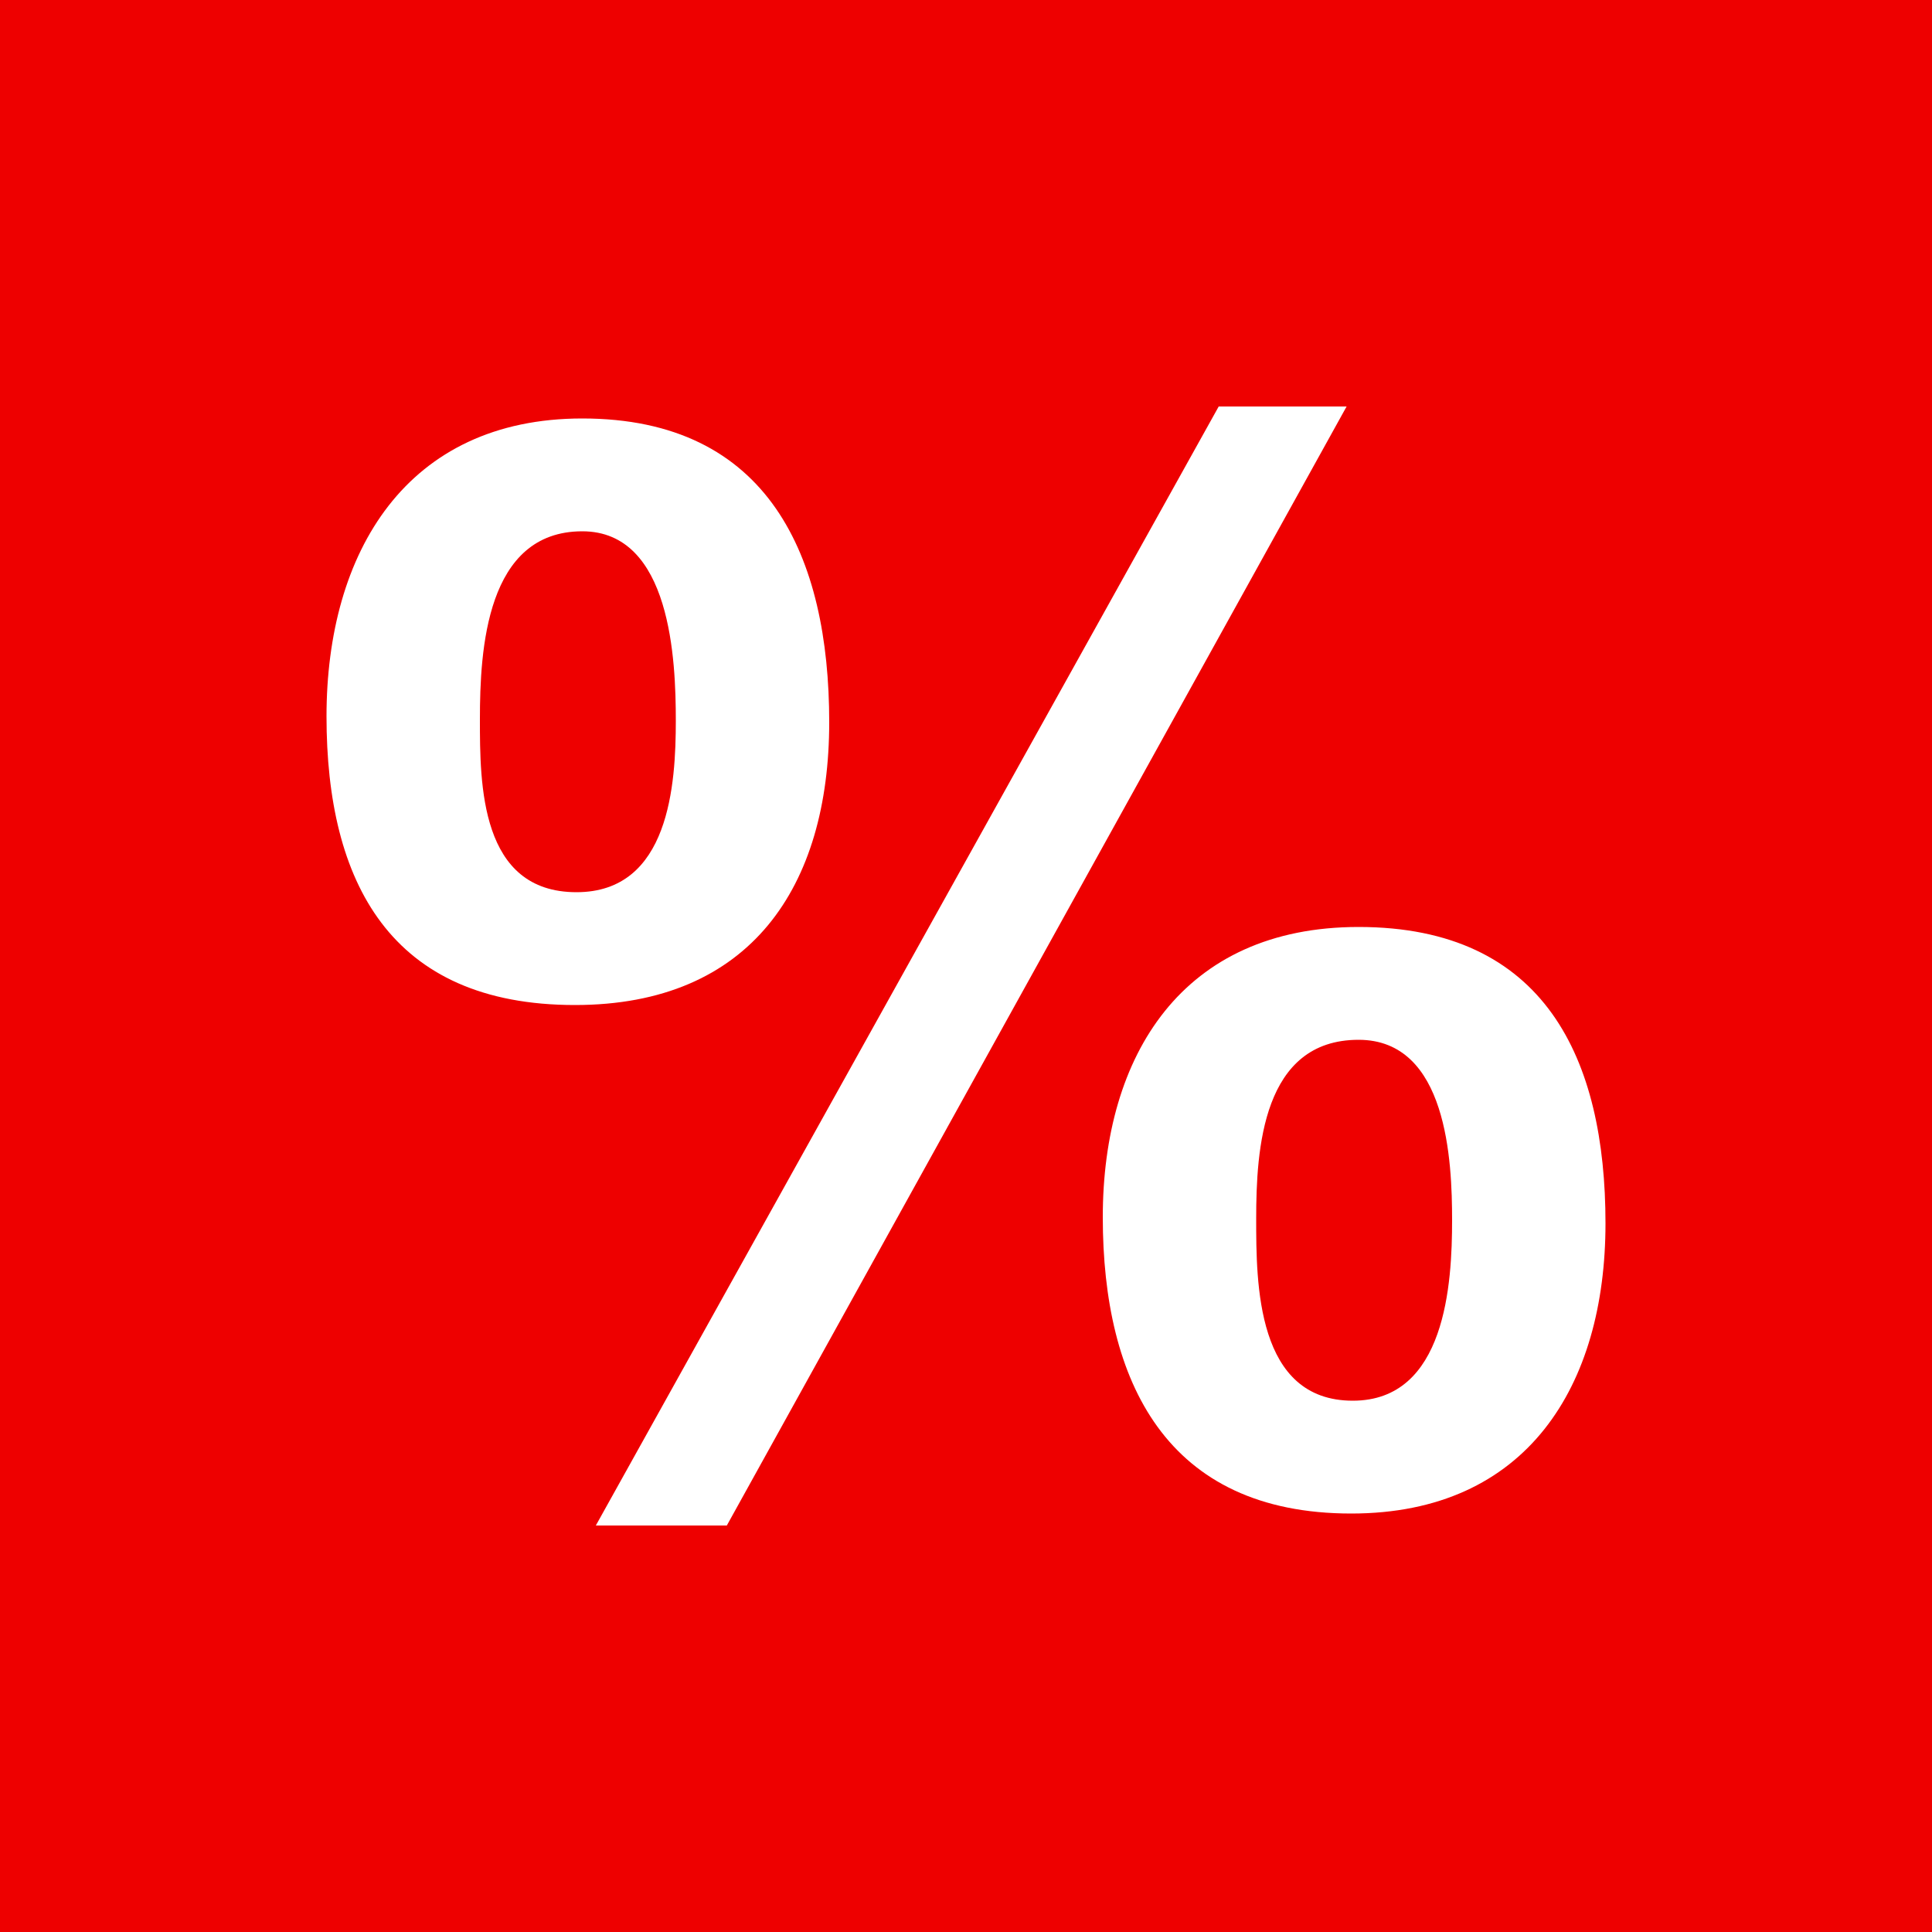<?xml version="1.0" encoding="UTF-8"?>
<!DOCTYPE svg PUBLIC "-//W3C//DTD SVG 1.1//EN" "http://www.w3.org/Graphics/SVG/1.1/DTD/svg11.dtd">
<!-- Creator: CorelDRAW X6 -->
<svg xmlns="http://www.w3.org/2000/svg" xml:space="preserve" width="50px" height="50px" version="1.1" shape-rendering="geometricPrecision" text-rendering="geometricPrecision" image-rendering="optimizeQuality" fill-rule="evenodd" clip-rule="evenodd"
viewBox="0 0 5000 5000"
 xmlns:xlink="http://www.w3.org/1999/xlink">
 <g id="Vrstva_x0020_1">
  <rect fill="#EE0000" width="5000" height="5000"/>
  <path fill="white" fill-rule="nonzero" d="M3251 3154c0,-179 16,-463 265,-463 230,0 242,315 242,467 0,163 -16,467 -257,467 -250,0 -250,-304 -250,-471zm-397 -4c0,425 164,767 643,767 455,0 658,-331 658,-751 0,-425 -156,-767 -639,-767 -455,0 -662,331 -662,751zm-1312 798l339 0 1604 -2896 -331 0 -1612 2896zm-300 -2087c0,-179 16,-486 265,-486 230,0 242,335 242,490 0,164 -16,444 -257,444 -250,0 -250,-280 -250,-448l0 0zm-397 -7c0,428 164,747 643,747 455,0 658,-307 658,-732 0,-428 -156,-786 -639,-786 -455,0 -662,346 -662,771z"/>
 </g>
</svg>

